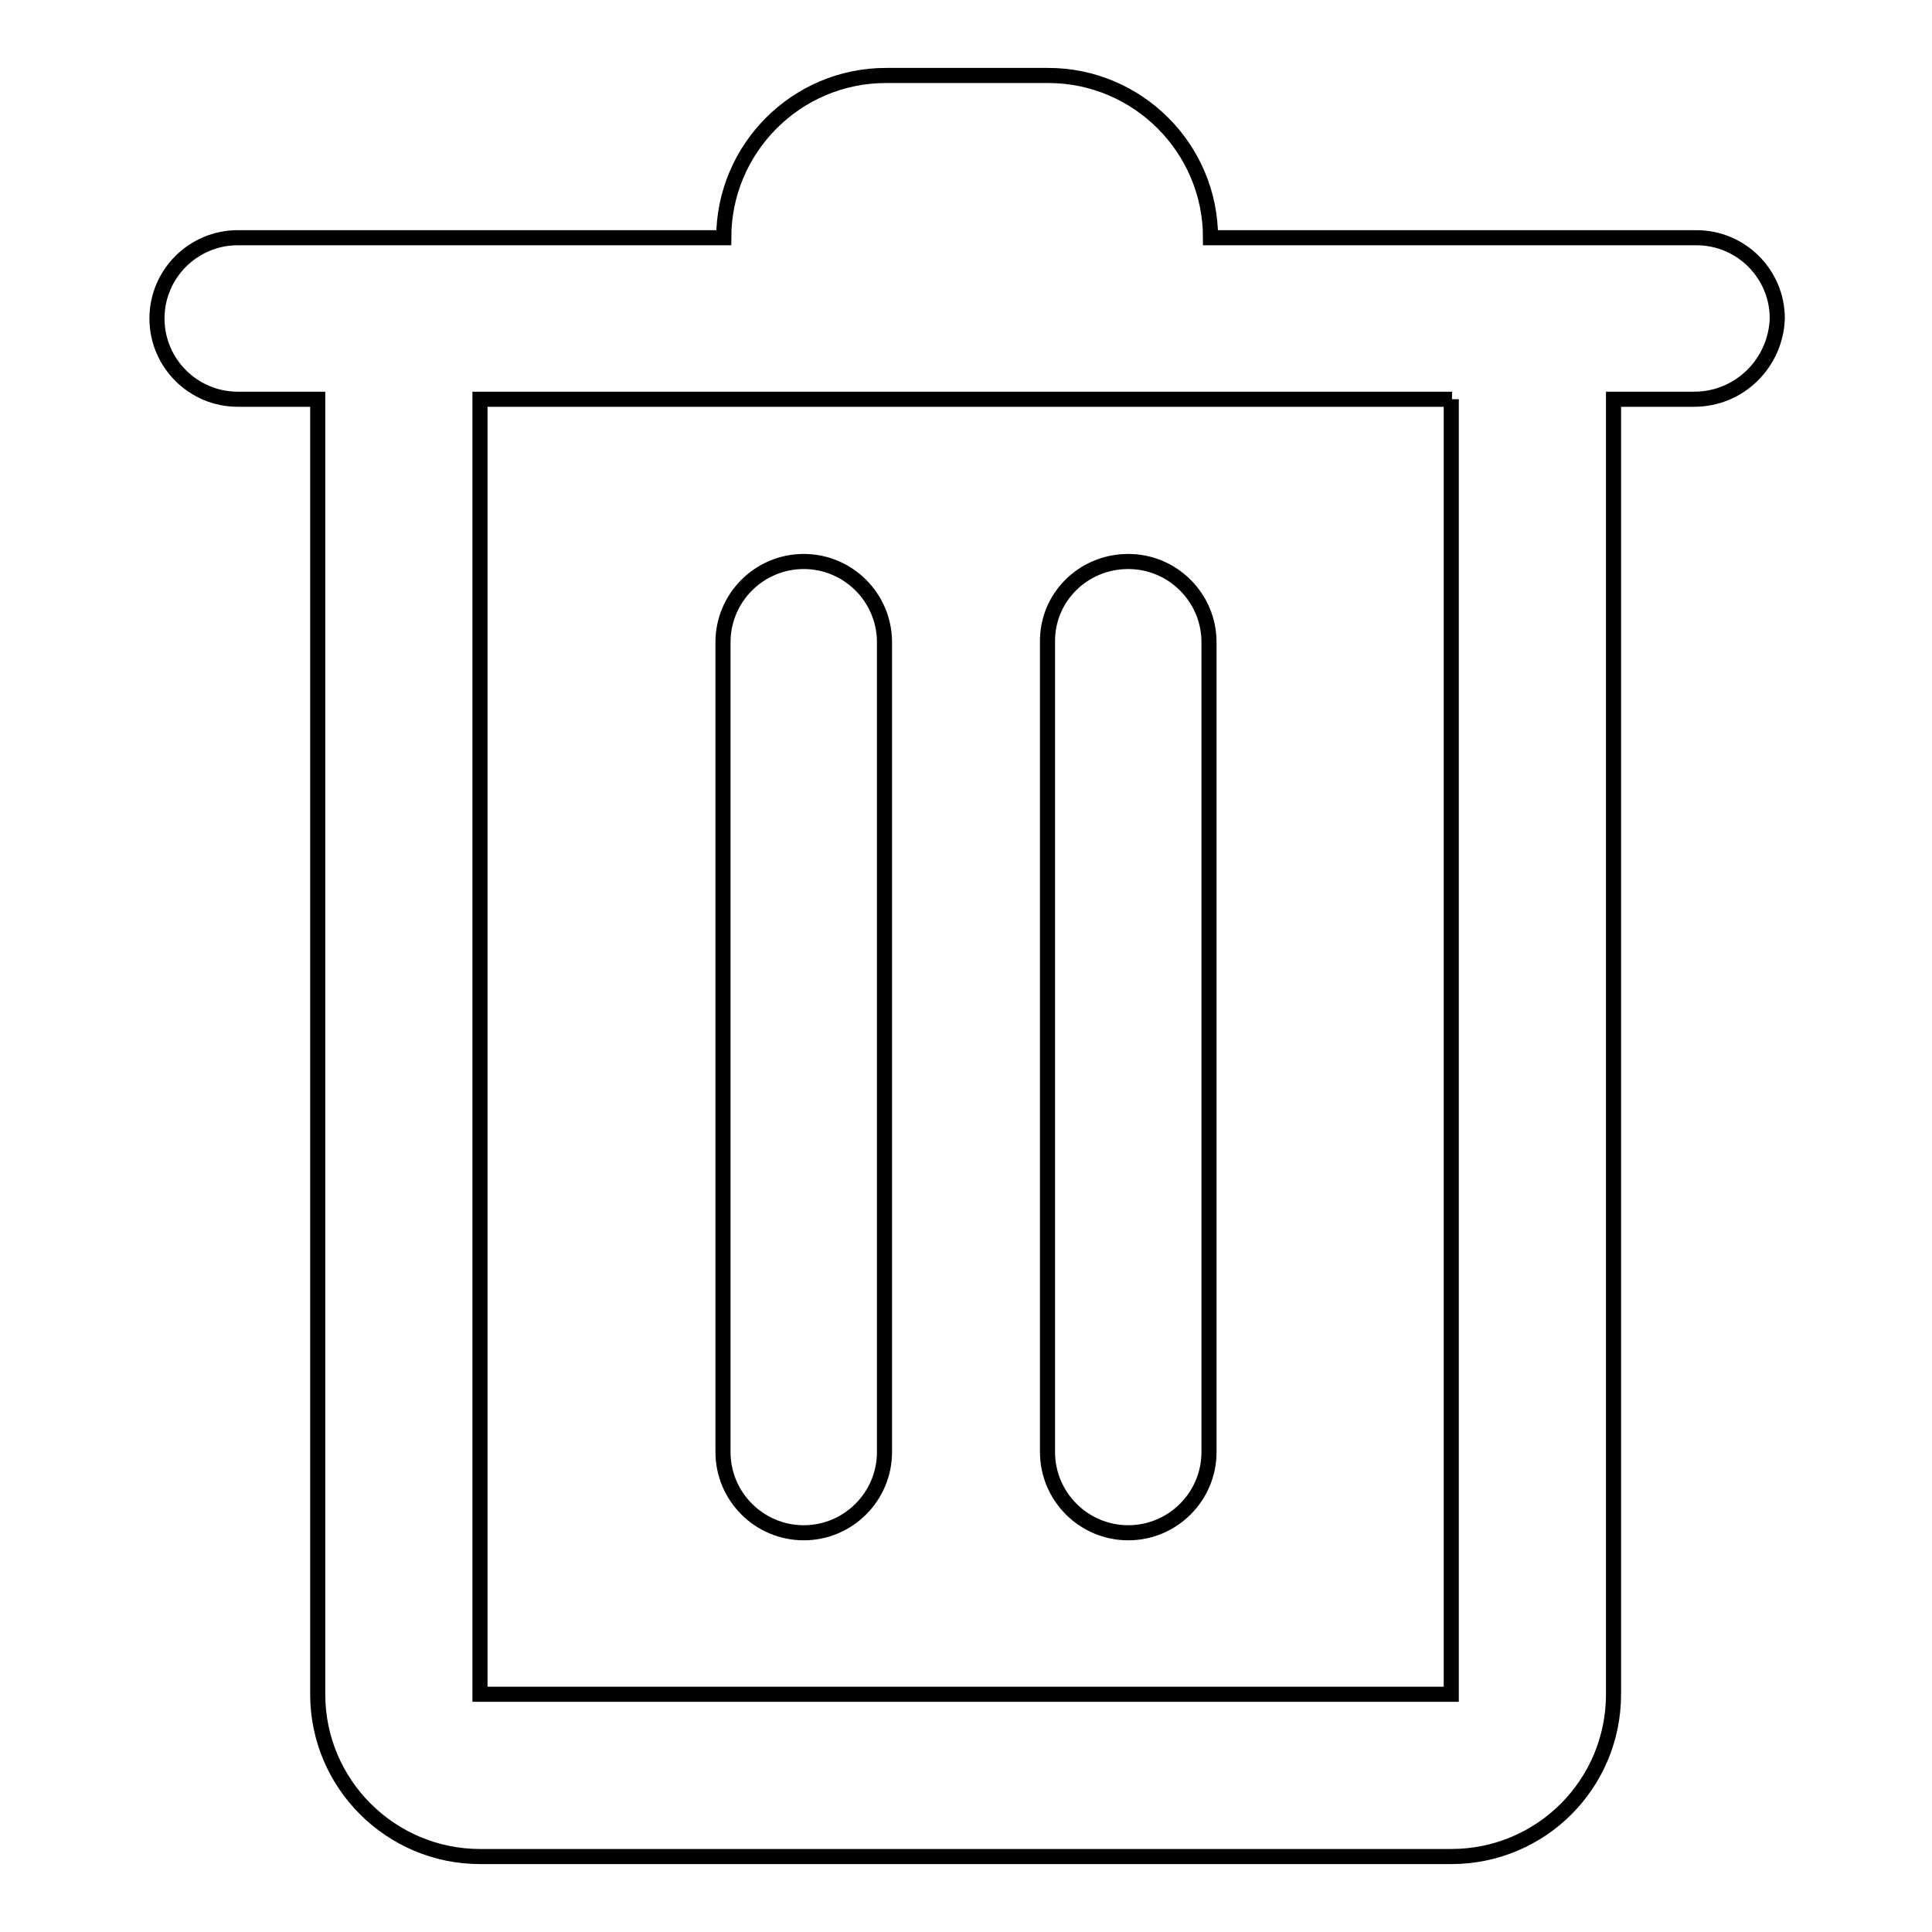 <?xml version="1.0" encoding="utf-8"?>
<!-- Svg Vector Icons : http://www.onlinewebfonts.com/icon -->
<!DOCTYPE svg PUBLIC "-//W3C//DTD SVG 1.1//EN" "http://www.w3.org/Graphics/SVG/1.1/DTD/svg11.dtd">
<svg version="1.1" xmlns="http://www.w3.org/2000/svg" xmlns:xlink="http://www.w3.org/1999/xlink" x="0px" y="0px" viewBox="0 0 256 256" enable-background="new 0 0 256 256" xml:space="preserve">
<g> <path stroke-width="2" fill-opacity="0" stroke="#000000"  d="M224.5,52.9h-10.7v171.6c0,11.9-9.6,21.5-21.5,21.5H63.6c-11.8,0-21.5-9.6-21.5-21.5V52.9H31.5 c-5.9,0-10.7-4.8-10.7-10.7c0-5.9,4.8-10.7,10.7-10.7h64.4c0-11.8,9.6-21.5,21.5-21.5h21.5c11.8,0,21.5,9.6,21.5,21.5h64.4 c5.9,0,10.7,4.8,10.7,10.7C235.3,48.1,230.5,52.9,224.5,52.9z M192.4,52.9H63.6v171.6h128.7V52.9z M106.5,74.4 c5.9,0,10.7,4.8,10.7,10.7v107.3c0,5.9-4.8,10.7-10.7,10.7c-5.9,0-10.7-4.8-10.7-10.7V85.1C95.8,79.2,100.6,74.4,106.5,74.4z  M149.5,74.4c5.9,0,10.7,4.8,10.7,10.7v107.3c0,5.9-4.8,10.7-10.7,10.7c-5.9,0-10.7-4.8-10.7-10.7V85.1 C138.7,79.2,143.5,74.4,149.5,74.4z"/></g>
</svg>